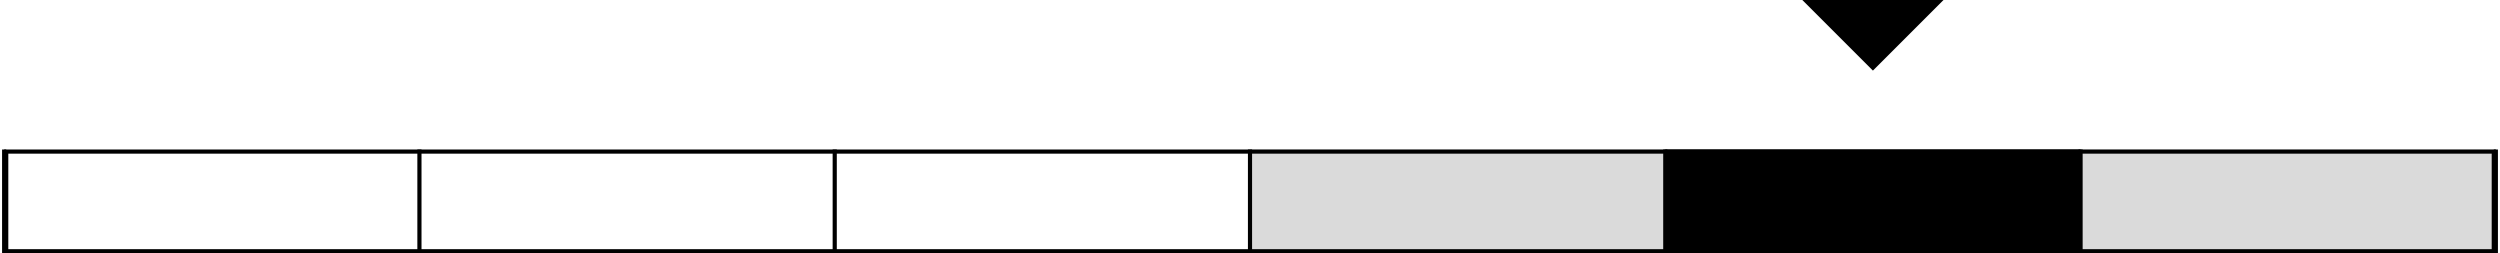 <?xml version="1.0" encoding="UTF-8"?> <svg xmlns="http://www.w3.org/2000/svg" width="602" height="61" viewBox="0 0 602 61" fill="none"> <rect x="301" y="36" width="300" height="25" fill="#DADADA"></rect> <rect x="401" y="36" width="100" height="25" fill="black"></rect> <rect x="1.5" y="36.5" width="599" height="24" stroke="black"></rect> <path d="M1 36V61" stroke="black"></path> <path d="M101 36V61" stroke="black"></path> <path d="M201 36V61" stroke="black"></path> <path d="M301 36V61" stroke="black"></path> <path d="M401 36V61" stroke="black"></path> <path d="M501 36V61" stroke="black"></path> <path d="M601 36V61" stroke="black"></path> <path d="M451 17L434 0H468L451 17Z" fill="black"></path> </svg> 